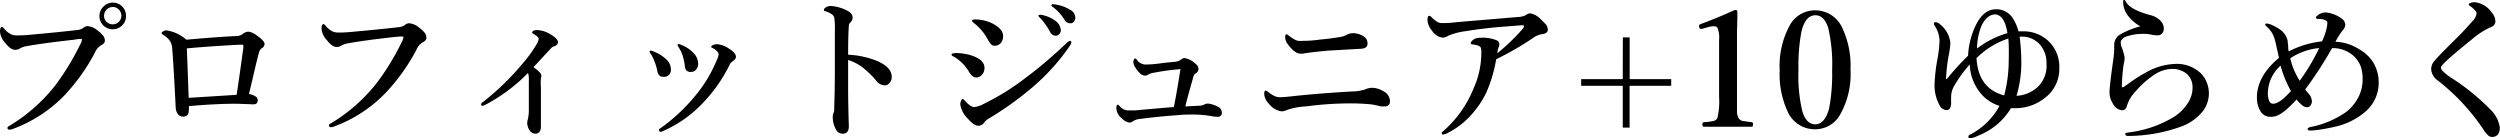 <?xml version="1.0" encoding="UTF-8"?> <svg xmlns="http://www.w3.org/2000/svg" id="レイヤー_1" data-name="レイヤー 1" viewBox="0 0 314.28 17.38"><path d="M57.17,131.75q-4.06.45-6.11.84a2.22,2.22,0,0,0-.71.29,1.11,1.11,0,0,1-.58.13c-.34,0-.74-.28-1.19-.85a2.38,2.38,0,0,1-.67-1.41c0-.4.08-.6.23-.6s.17.08.33.25a2.8,2.8,0,0,0,.78.64,1.65,1.65,0,0,0,.77.16h.2c.63,0,1.12-.05,1.47-.08,2.76-.25,4.69-.45,5.78-.58a1.77,1.77,0,0,0,.9-.27.93.93,0,0,1,.53-.24,2.22,2.22,0,0,1,1.3.57,3.37,3.37,0,0,1,.74.72,1,1,0,0,1,.15.56c0,.21-.14.39-.42.53a2,2,0,0,0-.85,1,24.69,24.69,0,0,1-3.8,5.32A17.41,17.41,0,0,1,49.41,143a1.33,1.33,0,0,1-.3.05c-.17,0-.26-.07-.26-.22s.11-.18.32-.31a21.13,21.13,0,0,0,5.66-5,31.21,31.21,0,0,0,3.12-5.1,1.75,1.75,0,0,0,.26-.69c0-.06-.06-.09-.2-.09A7.21,7.21,0,0,0,57.17,131.75Zm4.92-4.67a1.64,1.64,0,0,1,1.66,1.66A1.58,1.58,0,0,1,63.2,130a1.61,1.61,0,0,1-1.11.43A1.66,1.66,0,0,1,61,127.5,1.6,1.6,0,0,1,62.09,127.08Zm0,.55a1.11,1.11,0,0,0-1.1,1.11,1,1,0,0,0,.37.8,1.09,1.09,0,0,0,1.81-.8,1.09,1.09,0,0,0-.36-.82A1,1,0,0,0,62.09,127.63Z" transform="translate(-47.91 -126.75)"></path><path d="M71.33,131.74c2.8-.25,4.93-.4,6.37-.46a1.26,1.26,0,0,0,.71-.25,1.27,1.27,0,0,1,.7-.3,1.94,1.94,0,0,1,1,.42c.71.48,1.06.86,1.06,1.12a.65.65,0,0,1-.38.56,1,1,0,0,0-.34.6c-.17.61-.38,1.46-.63,2.56-.32,1.36-.52,2.22-.61,2.58a2.11,2.11,0,0,1,.82.3.55.55,0,0,1,.28.46c0,.3-.12.47-.36.52a2.78,2.78,0,0,1-.57,0l-1.72-.06q-2.62,0-6,.3a4.44,4.44,0,0,1-.06.88c-.08.3-.32.44-.72.44s-.83-.37-.88-1.1q-.28-5.58-.44-7.44a2.07,2.07,0,0,0-.3-1,2.82,2.82,0,0,0-.77-.7q-.27-.17-.27-.24c0-.08.07-.16.2-.24a.74.74,0,0,1,.42-.12A4.82,4.82,0,0,1,71.33,131.74Zm6.33,6.93q.3-1.95.84-5.9c0-.13,0-.23,0-.3s0-.1-.12-.1h-.32q-3.56.18-6.66.46c.15,3.94.22,6,.23,6.22Z" transform="translate(-47.91 -126.75)"></path><path d="M97.59,131.39q-4.07.45-6.11.84a2.22,2.22,0,0,0-.71.29,1.11,1.11,0,0,1-.58.13c-.34,0-.74-.28-1.19-.86a2.36,2.36,0,0,1-.67-1.4c0-.4.08-.6.23-.6s.17.08.33.25a2.8,2.8,0,0,0,.78.64,1.79,1.79,0,0,0,.77.16h.2c.63,0,1.12-.05,1.47-.08,2.76-.25,4.69-.45,5.78-.58a1.77,1.77,0,0,0,.9-.27.93.93,0,0,1,.53-.24,2.22,2.22,0,0,1,1.3.57,3.63,3.63,0,0,1,.74.71,1.1,1.1,0,0,1,.15.57c0,.21-.14.39-.42.53a2,2,0,0,0-.85,1,24.69,24.69,0,0,1-3.8,5.32,17.27,17.27,0,0,1-6.61,4.31,1,1,0,0,1-.3.06c-.17,0-.26-.07-.26-.22s.11-.18.32-.31a21.16,21.16,0,0,0,5.66-5,30.66,30.66,0,0,0,3.12-5.09,1.75,1.75,0,0,0,.26-.69c0-.06-.06-.09-.2-.09A7.21,7.21,0,0,0,97.59,131.39Z" transform="translate(-47.91 -126.75)"></path><path d="M114.29,135.92a21.35,21.35,0,0,1-5.36,4,1,1,0,0,1-.35.13.17.17,0,0,1-.19-.19c0-.09.09-.2.28-.32a32.54,32.54,0,0,0,4.91-4.77,15.77,15.77,0,0,0,1.8-2.48,1.75,1.75,0,0,0,.25-.65c0-.15-.17-.33-.5-.53s-.32-.22-.32-.25c0-.22.22-.33.68-.33a3.57,3.57,0,0,1,1.8.65c.5.31.76.6.76.86s-.17.44-.52.55a.74.74,0,0,0-.34.22c-1,1.06-1.7,1.85-2.22,2.38.65.46,1,.81,1,1.07a.65.65,0,0,1-.06.29,8.33,8.33,0,0,0,0,1.24v2.08c0,1,0,1.86,0,2.74,0,.63-.23.94-.68.94a.82.82,0,0,1-.72-.38,1.7,1.7,0,0,1-.32-1.07,3.24,3.24,0,0,1,.08-.37,5.14,5.14,0,0,0,.12-1.06c0-.63,0-1.17,0-1.62l0-2.16A2.78,2.78,0,0,0,114.29,135.92Z" transform="translate(-47.91 -126.75)"></path><path d="M129.71,133.51a.73.73,0,0,1-.14-.26.13.13,0,0,1,.14-.14,1.67,1.67,0,0,1,.3.08,5,5,0,0,1,1.64,1,1.74,1.74,0,0,1,.6,1.26.86.86,0,0,1-1,.95c-.39,0-.63-.25-.72-.76a5.17,5.17,0,0,0-.36-1.2A4.85,4.85,0,0,0,129.71,133.51Zm8.54.08a.64.64,0,0,0-.21-.42,2.16,2.16,0,0,0-.63-.42.12.12,0,0,1-.09-.12q0-.09.15-.18a1.28,1.28,0,0,1,.63-.14,3.08,3.08,0,0,1,1.49.58q.84.54.84,1c0,.19-.15.38-.44.58a1.21,1.21,0,0,0-.42.55,18.88,18.88,0,0,1-3.3,4.67,15.24,15.24,0,0,1-5,3.53.85.85,0,0,1-.34.1c-.11,0-.16-.07-.16-.22s0-.15.16-.22a22.87,22.87,0,0,0,4.84-4.66,17.1,17.1,0,0,0,2.22-3.85A2.43,2.43,0,0,0,138.25,133.59Zm-5-.88a.75.75,0,0,1-.16-.28c0-.09,0-.14.13-.14a1.1,1.1,0,0,1,.38.12,4.15,4.15,0,0,1,1.49,1,2,2,0,0,1,.59,1.35,1.08,1.08,0,0,1-.28.76.8.8,0,0,1-.63.27.69.69,0,0,1-.62-.25A1.07,1.07,0,0,1,134,135a7.59,7.59,0,0,0-.29-1.31A3.91,3.91,0,0,0,133.23,132.71Z" transform="translate(-47.91 -126.75)"></path><path d="M154.53,133.63a10.93,10.93,0,0,1,3.63.78c1.23.52,1.85,1.2,1.85,2a1.09,1.09,0,0,1-.31.81.77.77,0,0,1-.55.26,1.37,1.37,0,0,1-1.09-.59,11.48,11.48,0,0,0-1.45-1.45,5.92,5.92,0,0,0-2.08-1.15v3.48c0,.35,0,2,.09,4.84,0,.63-.25.94-.74.94a.88.88,0,0,1-.84-.46,3.06,3.06,0,0,1-.44-1.58,1.29,1.29,0,0,1,.1-.58,1,1,0,0,0,.08-.34c0-.49.07-2,.08-4.48,0-.7,0-1.32,0-1.85v-3.63a9.07,9.07,0,0,0-.08-1.7.9.9,0,0,0-.42-.46,2.8,2.8,0,0,0-.69-.31c-.13,0-.19-.1-.19-.18s.08-.19.26-.31a1.1,1.1,0,0,1,.56-.17,5.14,5.14,0,0,1,2,.53c.53.24.8.56.8.94a.93.93,0,0,1-.34.65.62.62,0,0,0-.14.4C154.57,130.65,154.53,131.85,154.53,133.63Z" transform="translate(-47.91 -126.75)"></path><path d="M167.81,133.87c-.19-.07-.28-.16-.28-.26s.19-.19.56-.19a6.5,6.5,0,0,1,2,.32c1,.34,1.58.85,1.58,1.53a1.28,1.28,0,0,1-.31.88.92.92,0,0,1-.73.34c-.31,0-.61-.23-.9-.7A5.24,5.24,0,0,0,167.81,133.87Zm3.82,8.29a.9.9,0,0,1-.72.4c-.37,0-.81-.3-1.34-.9a3.21,3.21,0,0,1-.94-1.76,1.18,1.18,0,0,1,.12-.53c.06-.13.11-.19.17-.19s.13.07.29.23c.47.53.86.8,1.16.8a3.18,3.18,0,0,0,1.2-.4,30.25,30.25,0,0,0,4.91-3,56.46,56.46,0,0,0,5.44-4.58c.23-.23.39-.34.47-.34a.18.18,0,0,1,.2.21.78.78,0,0,1-.14.34,26.48,26.48,0,0,1-4.64,5.19,40.5,40.5,0,0,1-5.56,4A1.83,1.83,0,0,0,171.63,142.16Zm-1.32-12.54c-.13-.1-.2-.19-.2-.27s.11-.15.34-.15a4.8,4.8,0,0,1,2.14.46c.95.48,1.42,1,1.42,1.62a1.28,1.28,0,0,1-.3.89,1,1,0,0,1-.76.33.6.6,0,0,1-.46-.19,2.86,2.86,0,0,1-.38-.56A6.68,6.68,0,0,0,170.31,129.62Zm8.84-.93a3.85,3.85,0,0,1,1.38.64,1.61,1.61,0,0,1,.74,1.2.68.68,0,0,1-.19.5.59.59,0,0,1-.47.21.78.78,0,0,1-.68-.46,8.38,8.38,0,0,0-1.26-1.77,1,1,0,0,1-.22-.26c0-.09.08-.14.24-.14A1.48,1.48,0,0,1,179.15,128.69Zm1.62-1.34a4.49,4.49,0,0,1,1.59.59,1.17,1.17,0,0,1,.73,1,.77.77,0,0,1-.21.57.54.54,0,0,1-.41.17.81.81,0,0,1-.74-.44,5.65,5.65,0,0,0-1.4-1.56c-.16-.11-.24-.2-.24-.24a.14.14,0,0,1,.16-.16A2.37,2.37,0,0,1,180.77,127.35Z" transform="translate(-47.91 -126.75)"></path><path d="M196.93,140.13l1.74-.09a1.37,1.37,0,0,0,.67-.17.82.82,0,0,1,.4-.1,2.36,2.36,0,0,1,.64.13,3.07,3.07,0,0,1,.64.27.83.83,0,0,1,.49.73.47.47,0,0,1-.53.53c-.09,0-.39,0-.88-.1a14.45,14.45,0,0,0-2.19-.18c-.63,0-1.28,0-1.95.08q-2.15.14-4.56.45a2.2,2.2,0,0,0-1,.27,1,1,0,0,1-.48.22,1.74,1.74,0,0,1-1-.56,1.71,1.71,0,0,1-.67-1.22q0-.48.18-.48s.12.05.22.16a1.44,1.44,0,0,0,1,.56c.23,0,.54,0,.95,0,2.28-.21,3.9-.35,4.87-.42.24-1.11.51-2.7.84-4.77a29.09,29.09,0,0,0-3.38.46,1.77,1.77,0,0,0-.63.2.87.87,0,0,1-.4.16.88.88,0,0,1-.63-.25,3.31,3.31,0,0,1-.64-.79,1.3,1.3,0,0,1-.24-.61c0-.33.08-.5.23-.5s.12.05.21.17a1.4,1.4,0,0,0,1,.58c.25,0,.89,0,1.92-.14s1.58-.16,2-.22a1.44,1.44,0,0,0,.61-.24.78.78,0,0,1,.44-.21,2.5,2.5,0,0,1,1.4.72.85.85,0,0,1,.38.68.7.7,0,0,1-.38.54.68.68,0,0,0-.27.42C197.35,138.45,197,139.7,196.93,140.13Z" transform="translate(-47.91 -126.75)"></path><path d="M209.7,140.57a1.64,1.64,0,0,1-.67.18,2.51,2.51,0,0,1-1.64-1,1.86,1.86,0,0,1-.55-1.16c0-.3.06-.46.19-.46a1.34,1.34,0,0,1,.42.27,3.69,3.69,0,0,0,.79.47,1.88,1.88,0,0,0,.68.1q.33,0,1.14-.09l1.24-.13c2.24-.22,4.42-.38,6.54-.5a5.58,5.58,0,0,0,1.66-.25,2.24,2.24,0,0,1,1-.21,2.75,2.75,0,0,1,1.3.42,1.39,1.39,0,0,1,.84,1.24.59.59,0,0,1-.65.67,3.6,3.6,0,0,1-.49,0c-.53-.13-.93-.21-1.22-.25a26.36,26.36,0,0,0-2.89-.12,40.75,40.75,0,0,0-5.21.37A9,9,0,0,0,209.7,140.57Zm7.5-9.44a1.68,1.68,0,0,1,.8-.21,2.51,2.51,0,0,1,1.38.43,1,1,0,0,1,.44.92c0,.37-.28.58-.82.61l-4.05.23c-1.25.11-2.26.22-3,.34l-.31.05-.22,0q-.75,0-1.62-1.2a1.44,1.44,0,0,1-.33-.88c0-.24.06-.36.17-.36a.49.49,0,0,1,.27.16,5.74,5.74,0,0,0,.55.38,1.88,1.88,0,0,0,.63.28,3.67,3.67,0,0,0,.69,0c.33,0,1,0,2.1-.16.84-.07,1.68-.18,2.5-.32A2.55,2.55,0,0,0,217.2,131.13Z" transform="translate(-47.91 -126.75)"></path><path d="M238.69,128.89a2.54,2.54,0,0,0,.94-.19,1.64,1.64,0,0,1,.62-.28,2.45,2.45,0,0,1,1.38.78c.36.35.56.56.6.6a1.14,1.14,0,0,1,.26.68c0,.32-.25.51-.76.57a2.57,2.57,0,0,0-1.13.5A39.56,39.56,0,0,1,236,134.2a17.8,17.8,0,0,1-1.24,4.18,11.85,11.85,0,0,1-2.13,3.06,9.86,9.86,0,0,1-2.68,2,1.63,1.63,0,0,1-.64.22c-.11,0-.16-.06-.16-.18s.1-.18.3-.34a14.09,14.09,0,0,0,3.74-5.36,10.79,10.79,0,0,0,.94-4.34v-.23a1.44,1.44,0,0,0-.06-.45c-.07-.21-.41-.35-1-.42q-.27,0-.27-.18c0-.11.13-.27.38-.46a1.49,1.49,0,0,1,.84-.2,4.57,4.57,0,0,1,2,.3.57.57,0,0,1,.38.52.8.8,0,0,1-.06.3,2.23,2.23,0,0,0-.19.82,25.24,25.24,0,0,0,3.21-3.1.47.47,0,0,0,.13-.32q0-.09-.21-.09h-.17l-3.13.25c-1.36.13-2.6.29-3.74.48a8.6,8.6,0,0,0-2.23.56,1.61,1.61,0,0,1-.73.27,1.91,1.91,0,0,1-1.35-.88,2.3,2.3,0,0,1-.57-1.32c0-.37.07-.55.22-.55s.18.07.35.23a4.35,4.35,0,0,0,.73.57,1.34,1.34,0,0,0,.58.11c.36,0,.94,0,1.74-.11Z" transform="translate(-47.91 -126.75)"></path><path d="M251.92,131.45h.86v5.25H258v.84h-5.23v5.25h-.86v-5.25h-5.23v-.84h5.23Z" transform="translate(-47.91 -126.75)"></path><path d="M266,128c.22,0,.32.07.32.23,0,.36,0,1.14-.05,2.34,0,.8,0,1.5,0,2.08v6.26c0,1,0,1.71,0,2a2,2,0,0,0,.19.67.84.84,0,0,0,.66.4c.13,0,.48.07,1,.13.12,0,.17.11.17.29s-.05.28-.17.28c-.93,0-1.92,0-3,0s-2.09,0-3,0c-.13,0-.2-.09-.2-.28s.07-.28.2-.29a8,8,0,0,0,1.14-.14.72.72,0,0,0,.55-.39,9,9,0,0,0,.21-2.66v-7.15a3.25,3.25,0,0,0-.21-1.54c-.07-.12-.23-.18-.47-.18a2.93,2.93,0,0,0-.7.11l-.78.22-.15,0c-.1,0-.16-.08-.2-.25a.86.86,0,0,1,0-.17c0-.08.07-.14.21-.19C263.11,129.26,264.53,128.67,266,128Z" transform="translate(-47.91 -126.75)"></path><path d="M276.13,128.05a3.73,3.73,0,0,1,3.41,2.28,11.1,11.1,0,0,1,1,5.17,10.31,10.31,0,0,1-1.34,5.72,3.57,3.57,0,0,1-3.1,1.78,3.72,3.72,0,0,1-3.46-2.22,11.07,11.07,0,0,1-1-5.17,10.6,10.6,0,0,1,1.33-5.79A3.61,3.61,0,0,1,276.13,128.05Zm0,.62c-.86,0-1.45.71-1.77,2.12a23.15,23.15,0,0,0-.36,4.76,19.29,19.29,0,0,0,.49,5.21c.33,1.08.88,1.62,1.64,1.62s1.41-.7,1.74-2.1a23,23,0,0,0,.36-4.73,20,20,0,0,0-.48-5.24C277.42,129.22,276.88,128.67,276.13,128.67Z" transform="translate(-47.91 -126.75)"></path><path d="M301.66,130.69l.61,0a4.56,4.56,0,0,1,3.09,1.16,4.47,4.47,0,0,1,1.43,3.48,4.53,4.53,0,0,1-1.83,3.74,5.88,5.88,0,0,1-3.65,1.28l-.6,0a8.23,8.23,0,0,1-2.7,2.74,9.37,9.37,0,0,1-1.52.76,3.18,3.18,0,0,1-.92.29c-.14,0-.21-.08-.21-.23s.13-.2.39-.33a8.76,8.76,0,0,0,3.52-3.52,5,5,0,0,1-2.59-1.87,6,6,0,0,1-1.15-3.34,16.16,16.16,0,0,0-2,2.78,2.76,2.76,0,0,0-.34,1.37,4.44,4.44,0,0,0,0,.49v.19a1.35,1.35,0,0,1-.13.63.45.45,0,0,1-.44.28,1,1,0,0,1-.84-.53,5.15,5.15,0,0,1-.67-2.79,21.28,21.28,0,0,1,.36-3.09,15.08,15.08,0,0,0,.26-2.28,3.43,3.43,0,0,0-.59-1.88.73.73,0,0,1-.11-.28c0-.13.06-.2.19-.2a.89.89,0,0,1,.57.26,3.48,3.48,0,0,1,1.3,2.28v.14a10.31,10.31,0,0,1-.21,1.52,21,21,0,0,0-.33,2.94h.1c.82-1,1.71-2,2.67-2.92a9.92,9.92,0,0,1,1-3.9c.66-1.3,1.48-1.94,2.48-1.94a2.42,2.42,0,0,1,2.2,1.22A5.48,5.48,0,0,1,301.66,130.69Zm-1.39.23c-.25-1.57-.79-2.36-1.62-2.36a1.56,1.56,0,0,0-1,.5,2.92,2.92,0,0,0-.72,1.14,7.64,7.64,0,0,0-.48,2.65A11.34,11.34,0,0,1,300.27,130.92Zm.11.67a10.37,10.37,0,0,0-4,2.46q.21,3.84,3.48,4.69a17.29,17.29,0,0,0,.57-4.39C300.46,133.08,300.44,132.16,300.38,131.59Zm1,7.21a4.33,4.33,0,0,0,2.67-1.09,3.68,3.68,0,0,0,1.13-2.94,3.54,3.54,0,0,0-.82-2.41,3,3,0,0,0-2.41-1h-.15a24.8,24.8,0,0,1,.21,2.9A14.56,14.56,0,0,1,301.41,138.8Z" transform="translate(-47.91 -126.75)"></path><path d="M317.65,135.88a7.89,7.89,0,0,1,3.62-1.09,4.39,4.39,0,0,1,3.34,1.2,3.67,3.67,0,0,1,0,5,6.15,6.15,0,0,1-2.37,1.62,19.73,19.73,0,0,1-6.7,1.23h-.09c-.24,0-.37-.08-.37-.23s.14-.17.42-.21a14.35,14.35,0,0,0,5.42-1.79,5.68,5.68,0,0,0,2.09-2,3.51,3.51,0,0,0,.53-1.81,2.28,2.28,0,0,0-.7-1.75,2.9,2.9,0,0,0-2-.63,4.08,4.08,0,0,0-2.11.73,11.18,11.18,0,0,0-2.37,2.11,4.4,4.4,0,0,0-1.06,1.78c-.11.38-.31.57-.58.57a1.4,1.4,0,0,1-1.16-.78,2.66,2.66,0,0,1-.46-1.49c0-.47.15-1.78.46-4a10.72,10.72,0,0,0,.13-1.38v-.62a1.52,1.52,0,0,1,.79-1.28,10.5,10.5,0,0,1,2.5-1,4.73,4.73,0,0,1-1.32-1.06,2.94,2.94,0,0,1-.84-1.87c0-.27,0-.41.11-.41s.14.1.25.29c.4.66,1.41,1.2,3.06,1.64a2.66,2.66,0,0,1,1.21.65,1.53,1.53,0,0,1,.48.95v.08a.88.88,0,0,1-.22.61.66.66,0,0,1-.54.25,3.51,3.51,0,0,1-.68-.06,5.57,5.57,0,0,0-.86-.12,4,4,0,0,0-.49,0,6.12,6.12,0,0,0-2,.36,1,1,0,0,0-.51.38.61.61,0,0,0-.12.33,1.92,1.92,0,0,0,.08.5A6.1,6.1,0,0,1,315,134a3.78,3.78,0,0,1-.06.58,3.21,3.21,0,0,0-.09.47,24.56,24.56,0,0,0-.2,2.54c0,.09,0,.13.11.13a.38.38,0,0,0,.22-.1l.32-.22.15-.11.1-.07A16.52,16.52,0,0,1,317.65,135.88Z" transform="translate(-47.91 -126.75)"></path><path d="M341.5,132a5.82,5.82,0,0,1,1.8.35,7.17,7.17,0,0,1,1.27.64,4.79,4.79,0,0,1,1.85,1.91,4.87,4.87,0,0,1,.52,2.27,4.76,4.76,0,0,1-1.76,3.69,8.71,8.71,0,0,1-3.64,1.8c-.53.13-1.15.25-1.89.37a9.82,9.82,0,0,1-1.3.13c-.23,0-.34-.06-.34-.19s.12-.19.36-.25a11.81,11.81,0,0,0,4.46-1.88,5.63,5.63,0,0,0,1.65-2.06,4.89,4.89,0,0,0,.44-2,5,5,0,0,0-.25-1.72,3.68,3.68,0,0,0-.86-1.26,3.92,3.92,0,0,0-2.73-1A50,50,0,0,1,337.7,138c.12.16.24.32.36.45a1.54,1.54,0,0,1,.48,1,.88.88,0,0,1-.19.58.47.47,0,0,1-.38.2,1,1,0,0,1-.61-.21,5.34,5.34,0,0,1-.75-.76c-.26.3-.67.71-1.24,1.24a7,7,0,0,1-.91.65,2.08,2.08,0,0,1-1.09.28,1.42,1.42,0,0,1-1.26-.64,3.3,3.3,0,0,1-.48-1.76q0-2.7,2.77-5c0-.11-.07-.28-.11-.5s-.1-.51-.14-.65c-.11-.52-.2-.92-.28-1.18a3.26,3.26,0,0,0-1-1.6c-.13-.12-.2-.2-.2-.25s.06-.15.18-.15a2.43,2.43,0,0,1,.77.24,5.52,5.52,0,0,1,.88.5,2.32,2.32,0,0,1,1,1.47q0,.21.06.57c0,.25,0,.5.07.73a11.92,11.92,0,0,1,4.18-1.26,7.43,7.43,0,0,0,.36-.88,5.17,5.17,0,0,0,.32-1.42.37.37,0,0,0-.17-.32,2.07,2.07,0,0,0-1-.2c-.18,0-.26-.06-.26-.18s.06-.14.18-.24a1.6,1.6,0,0,1,1-.4,4,4,0,0,1,2,.74,1,1,0,0,1,.5.82,1,1,0,0,1-.32.67A11.16,11.16,0,0,0,341.5,132Zm-6.89,3a4.71,4.71,0,0,0-1.6,3.36,2.48,2.48,0,0,0,.18,1.11.51.51,0,0,0,.48.32c.54,0,1.29-.53,2.24-1.6A13.32,13.32,0,0,1,334.61,135Zm1.22-.89a9.11,9.11,0,0,0,1.18,2.8,25.89,25.89,0,0,0,2.45-4.12A8,8,0,0,0,335.83,134.07Z" transform="translate(-47.91 -126.75)"></path><path d="M358.69,129.45a1.79,1.79,0,0,0,.56-1A.82.82,0,0,0,359,128a3.27,3.27,0,0,0-.54-.47c-.12-.08-.19-.15-.19-.24s.25-.26.75-.26a2.9,2.9,0,0,1,2.1,1.26,1.78,1.78,0,0,1,.49,1.12.73.73,0,0,1-.53.73,9.66,9.66,0,0,0-2.39,1.53q-2.57,2.07-3.43,2.92c-.33.33-.5.55-.5.66a.91.91,0,0,0,.26.46,6.3,6.3,0,0,0,1.06.83,27.68,27.68,0,0,1,4.92,4,3.9,3.9,0,0,1,1.16,2.2,1.45,1.45,0,0,1-.22.9.93.93,0,0,1-.82.32c-.29,0-.64-.32-1.06-1a26.53,26.53,0,0,0-5.66-6.07,1.87,1.87,0,0,1-.86-1.41,1.56,1.56,0,0,1,.4-1.07c.25-.32,1.14-1.23,2.65-2.73C357.26,131.05,357.94,130.3,358.69,129.45Z" transform="translate(-47.91 -126.75)"></path></svg> 